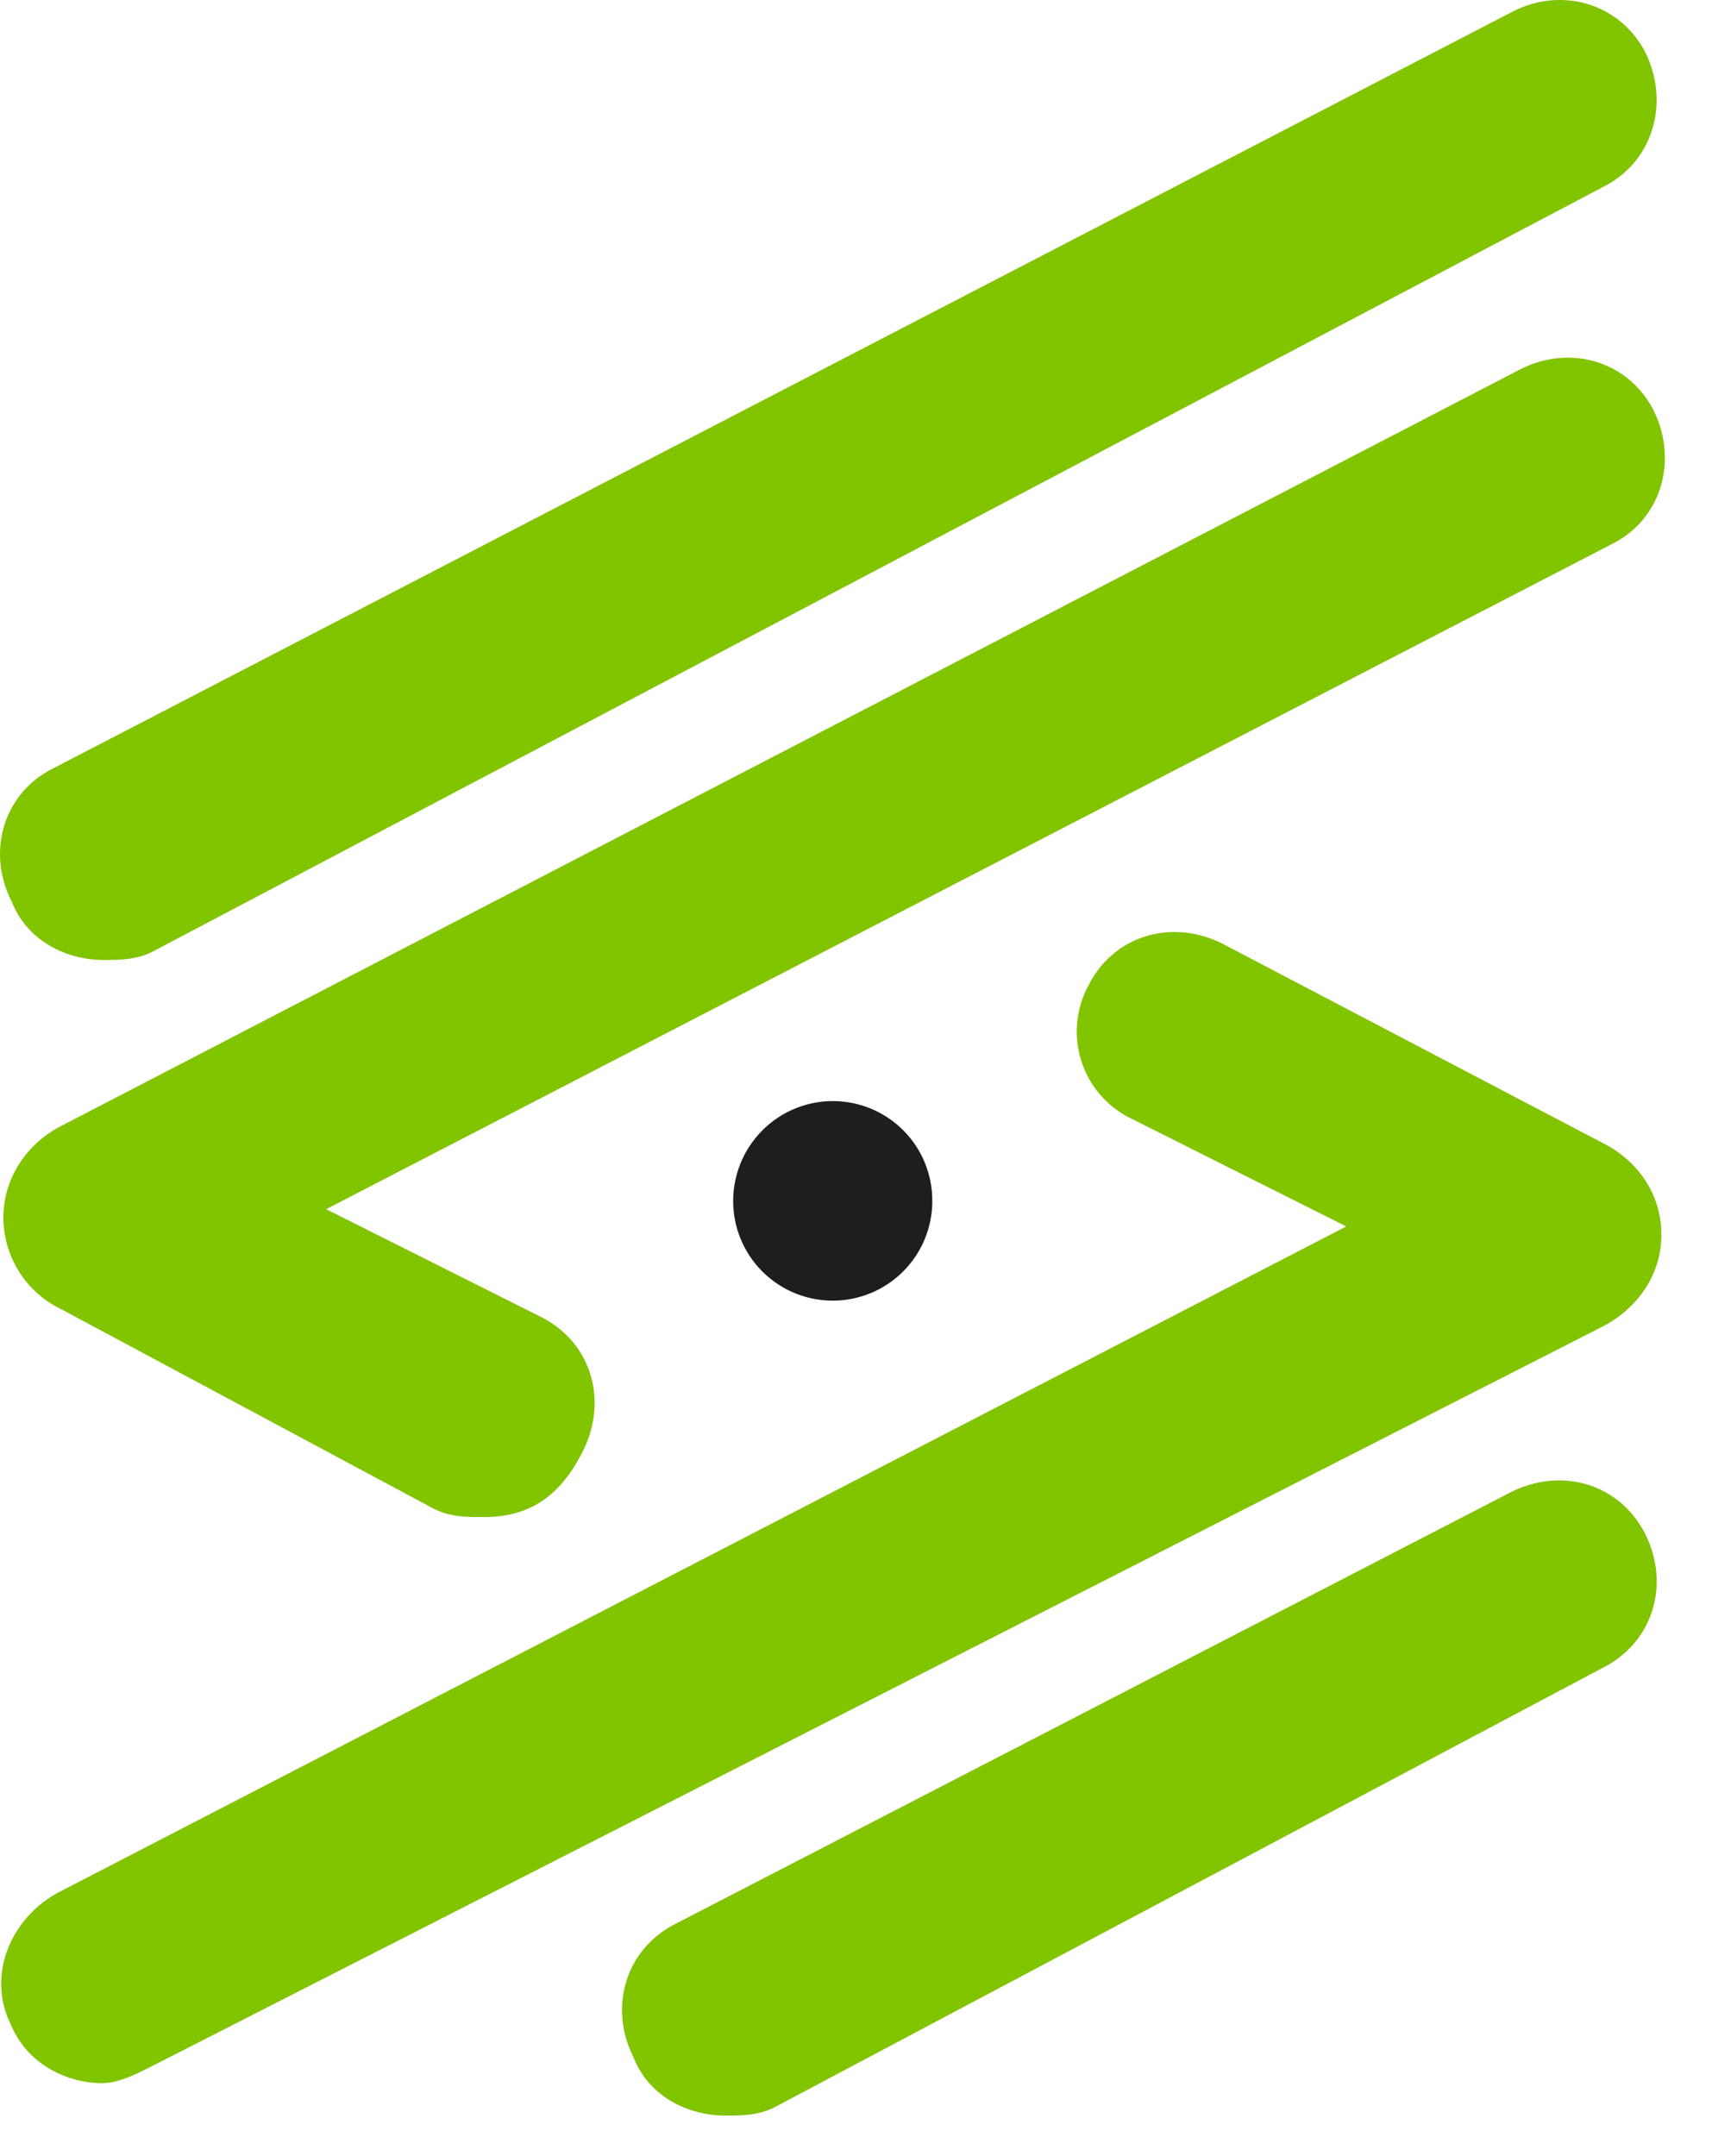 <?xml version="1.0" encoding="UTF-8"?> <svg xmlns="http://www.w3.org/2000/svg" width="27" height="34" fill="none"><path d="m6.844 23.793-5.88-3.149a1.602 1.602 0 0 1-.91-1.444c0-.652.4-1.184.91-1.444L23.984 5.82c.78-.392 1.7-.13 2.1.662.38.782.12 1.705-.66 2.096l-20.28 10.49 3.4 1.705c.78.401 1.05 1.304.65 2.107-.39.782-.91 1.043-1.57 1.043-.26 0-.52 0-.78-.13zm-5.22-8.655c-.52 0-1.18-.26-1.44-.923-.4-.782-.13-1.705.65-2.096L23.854.184c.78-.401 1.7-.13 2.1.652.38.792.12 1.705-.66 2.106L2.404 15.008c-.26.13-.52.13-.78.13zm8.37 17.31c-.4-.792-.13-1.704.65-2.106l13.2-6.82c.8-.39 1.7-.12 2.1.662.4.793.13 1.705-.65 2.107l-13.08 6.94c-.26.13-.52.13-.78.13-.53 0-1.18-.26-1.44-.912z" fill="#81C400"></path><path d="M1.612 32.85c-.52 0-1.17-.271-1.44-.923-.39-.782 0-1.705.79-2.106l20.27-10.481-3.4-1.705a1.522 1.522 0 0 1-.842-1.521c.02-.205.083-.405.182-.585.4-.782 1.31-1.043 2.1-.652l6.01 3.15c.52.26.92.781.92 1.443 0 .652-.4 1.174-.92 1.445L2.402 32.579c-.26.13-.53.27-.79.27z" fill="#81C400"></path><path d="M11.563 18.94c0-.418.165-.818.46-1.114a1.568 1.568 0 0 1 2.68 1.114 1.568 1.568 0 1 1-3.14 0z" fill="#1E1E1E"></path></svg> 